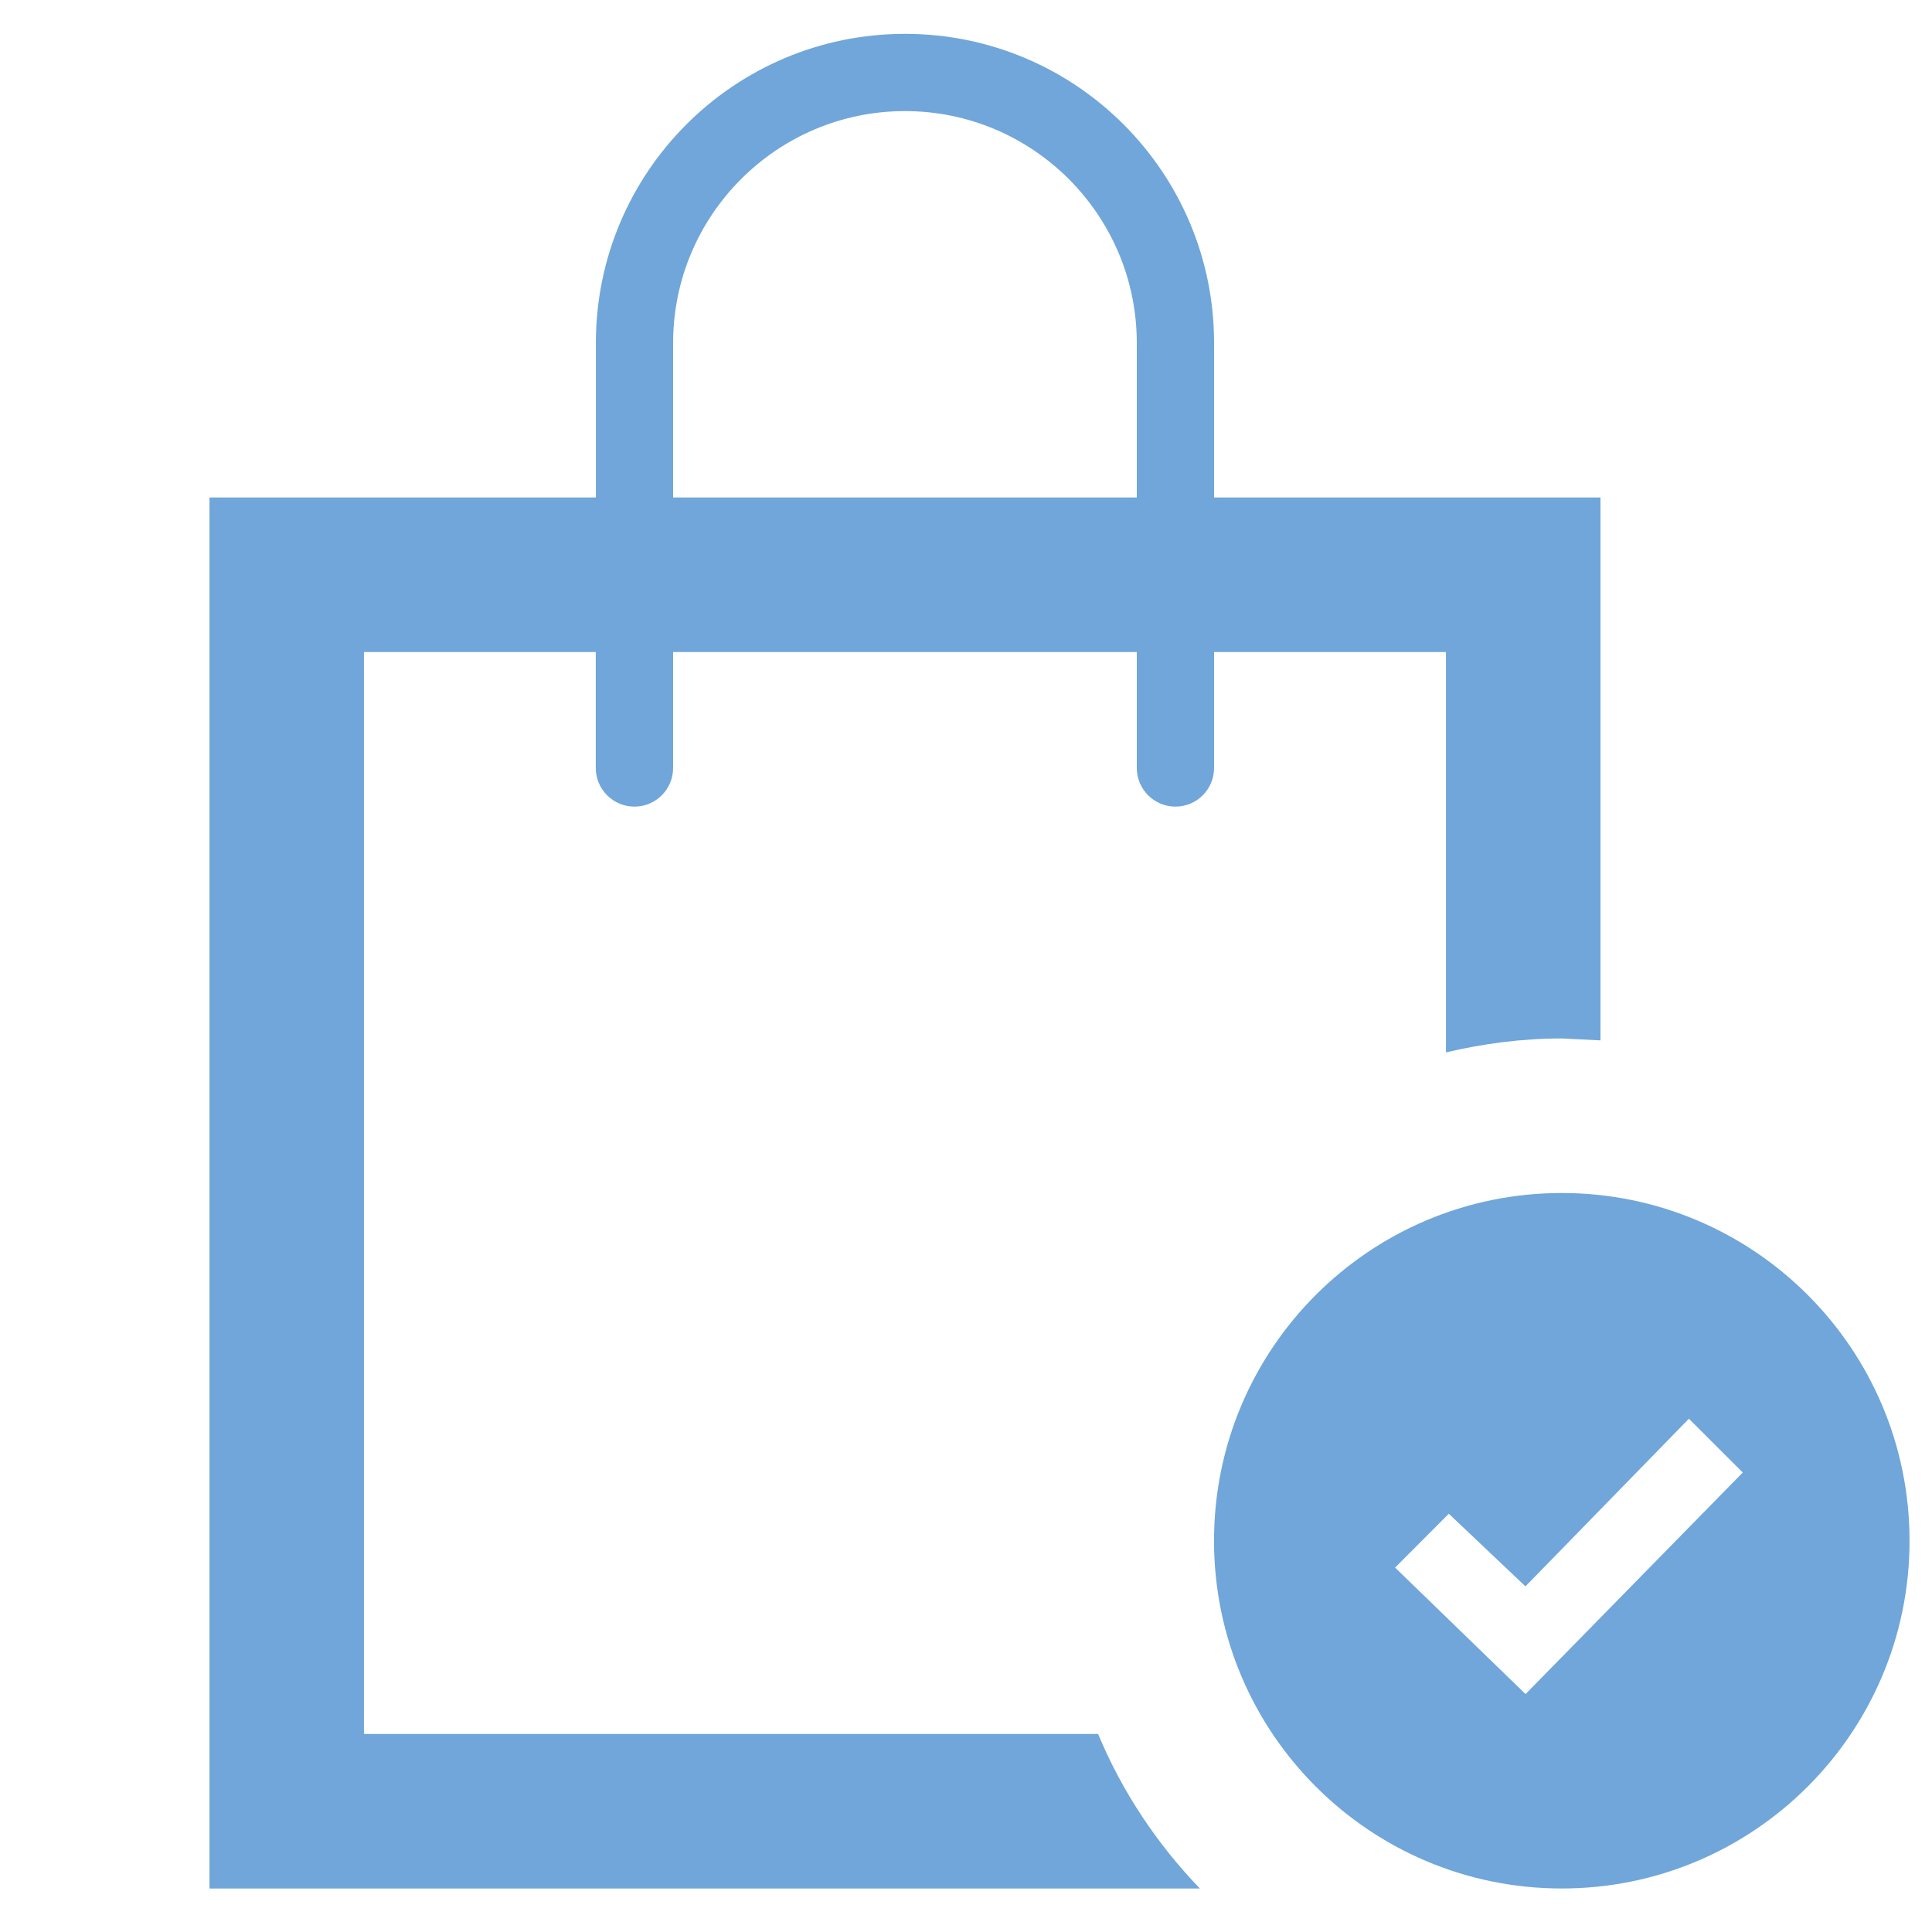 <?xml version="1.0" encoding="utf-8"?>
<!-- Generator: Adobe Illustrator 16.0.0, SVG Export Plug-In . SVG Version: 6.00 Build 0)  -->
<!DOCTYPE svg PUBLIC "-//W3C//DTD SVG 1.1//EN" "http://www.w3.org/Graphics/SVG/1.1/DTD/svg11.dtd">
<svg version="1.1" id="レイヤー_1" xmlns="http://www.w3.org/2000/svg" xmlns:xlink="http://www.w3.org/1999/xlink" x="0px"
	 y="0px" width="40px" height="40px" viewBox="0 0 40 40" enable-background="new 0 0 40 40" xml:space="preserve">
<path fill="#70A6D9" d="M22.735,35.9h-15.2V13.5h4.8v2.4c0,0.441,0.358,0.8,0.8,0.8c0.442,0,0.801-0.358,0.801-0.8v-2.4h9.6v2.4
	c0,0.441,0.358,0.8,0.8,0.8s0.8-0.358,0.8-0.8v-2.4h4.801v8.289c0.771-0.182,1.57-0.289,2.399-0.289l0.8,0.04V10.3h-8V7.1
	c0-3.534-2.865-6.399-6.399-6.399s-6.4,2.865-6.4,6.399v3.2h-8v28.8h20.506C23.956,38.179,23.234,37.099,22.735,35.9z M13.936,7.1
	c0-2.646,2.153-4.8,4.8-4.8s4.8,2.153,4.8,4.8v3.2h-9.6V7.1z M32.335,24.7c-3.978,0-7.2,3.224-7.2,7.2
	c0,3.976,3.223,7.199,7.2,7.199c3.975,0,7.2-3.224,7.2-7.199C39.535,27.924,36.31,24.7,32.335,24.7z M31.585,35.074l-2.701-2.619
	l1.112-1.115l1.587,1.504l3.384-3.471l1.115,1.114L31.585,35.074z"/>
</svg>
